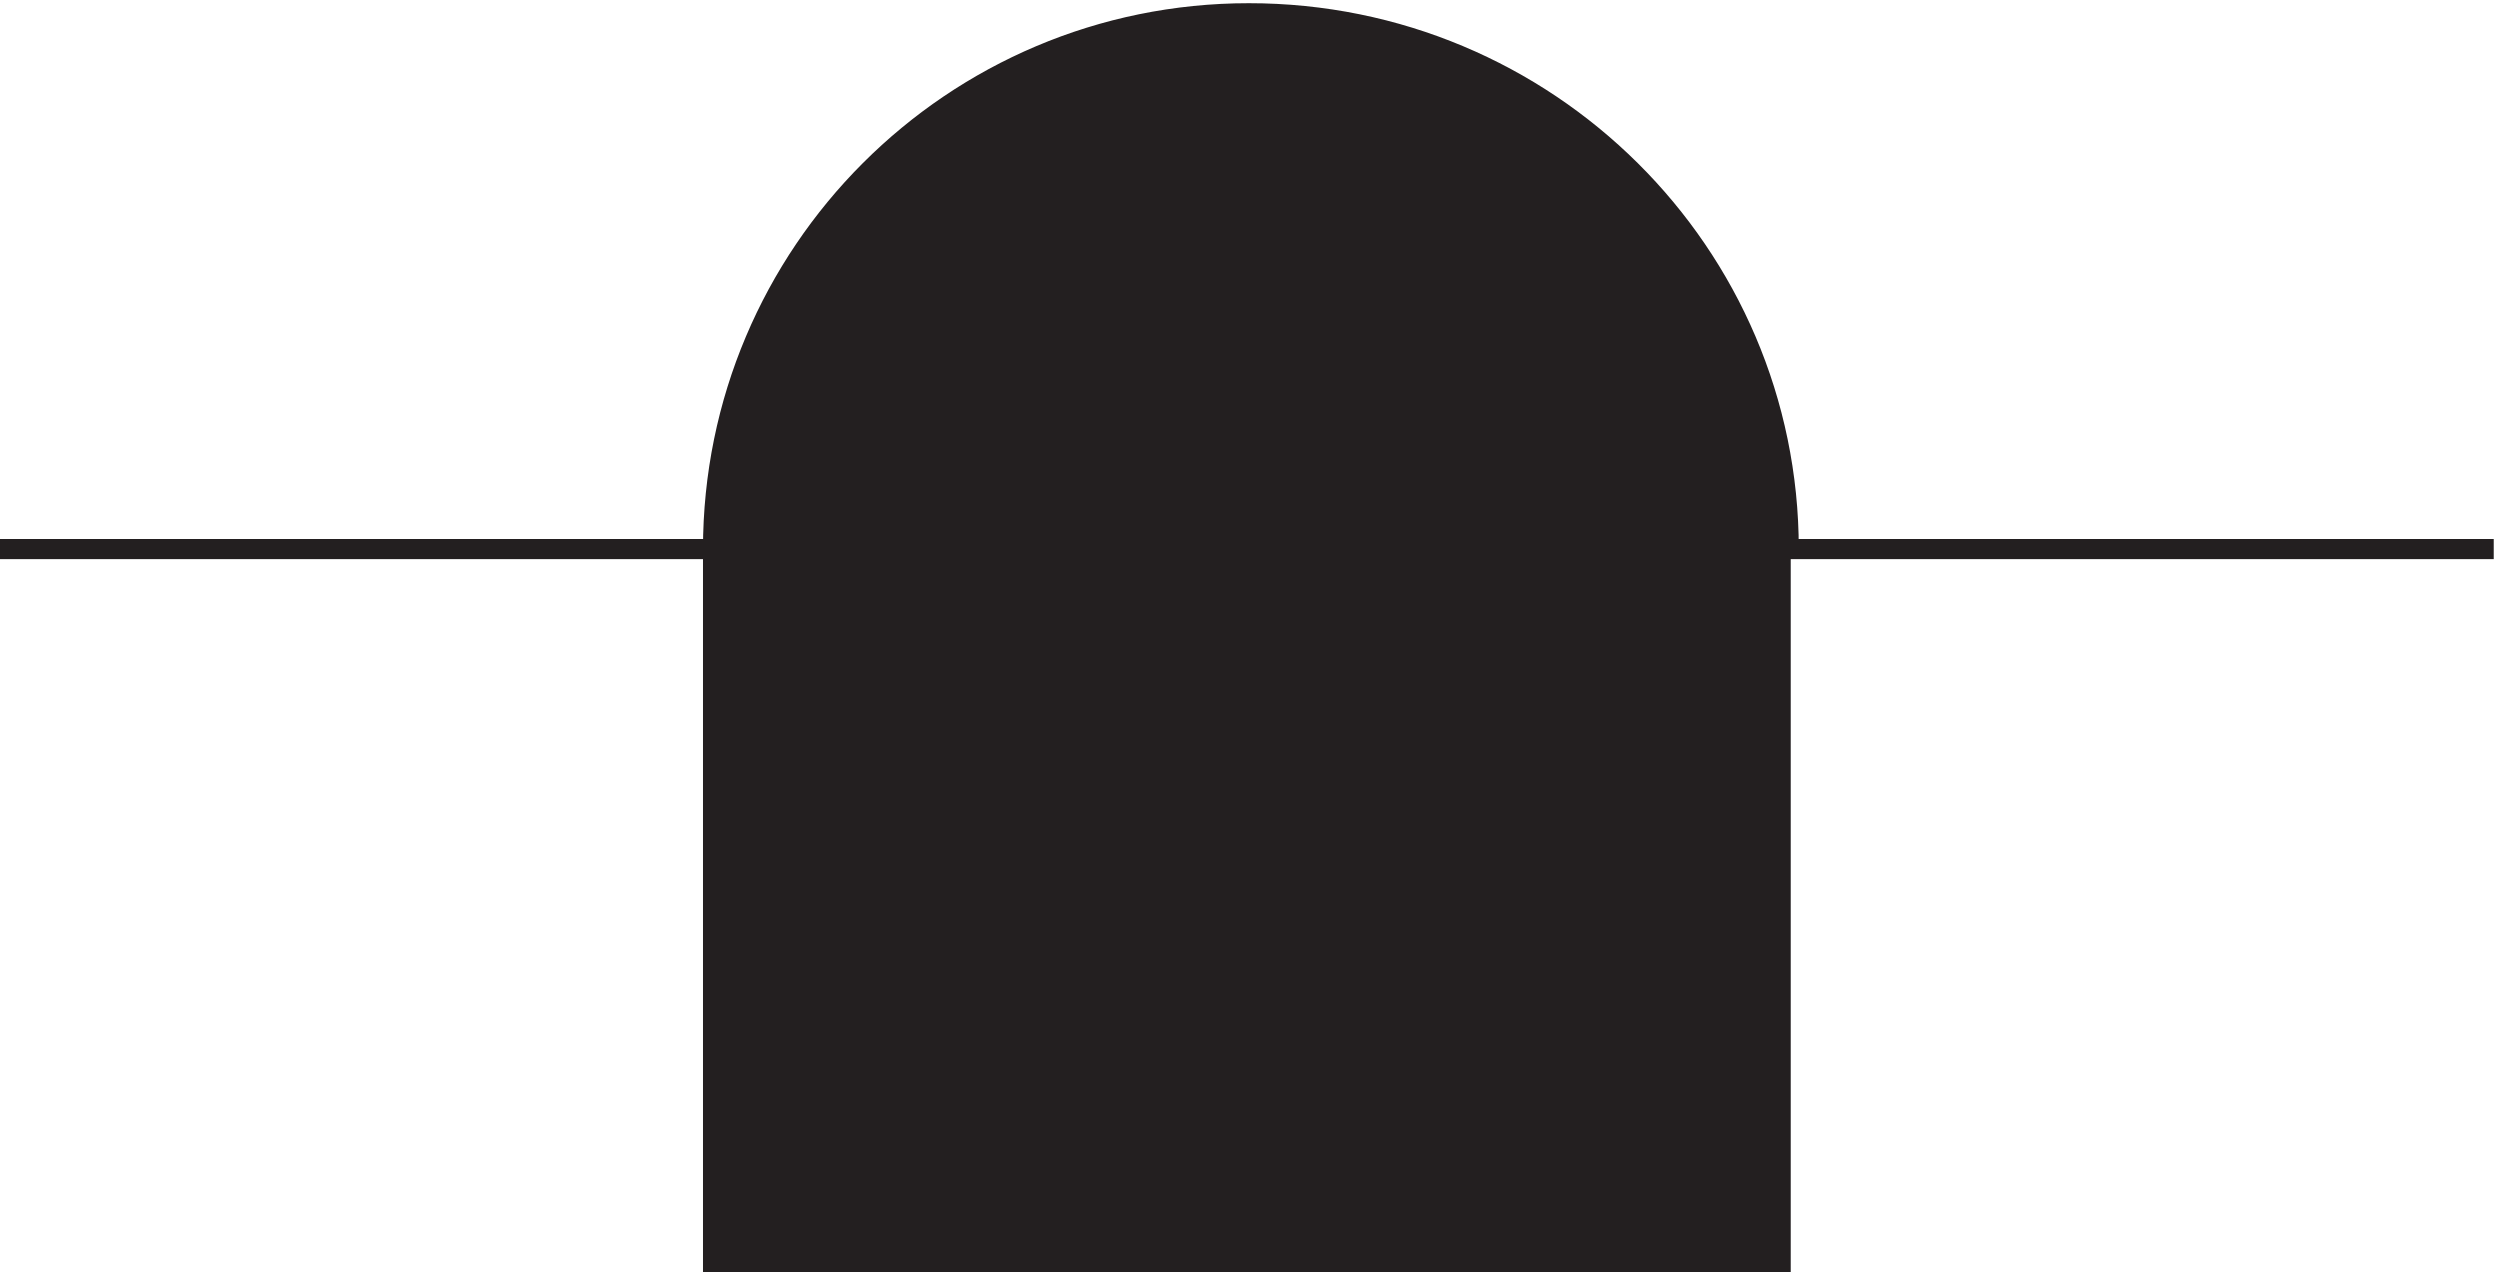 <svg xmlns="http://www.w3.org/2000/svg" xml:space="preserve" width="123.8" height="63"><path d="M666.332 269.168V3.668h-397.5v265.5c0 110.18 89.32 199.5 199.5 199.5 111.012 0 201-89.32 201-199.5h-3" style="fill:#231f20;fill-opacity:1;fill-rule:evenodd;stroke:none" transform="matrix(.133 0 0 -.133 -.444 62.99)"/><path d="M666.332 269.168V3.668h-397.5v265.5c0 110.18 89.32 199.5 199.5 199.5 111.012 0 201-89.32 201-199.5h-3m0-199.5h-397.5m-265.5 199.5h265.5m397.5 0h265.5" style="fill:none;stroke:#231f20;stroke-width:7.5;stroke-linecap:butt;stroke-linejoin:miter;stroke-miterlimit:10;stroke-dasharray:none;stroke-opacity:1" transform="matrix(.133 0 0 -.133 -.444 62.99)"/></svg>
